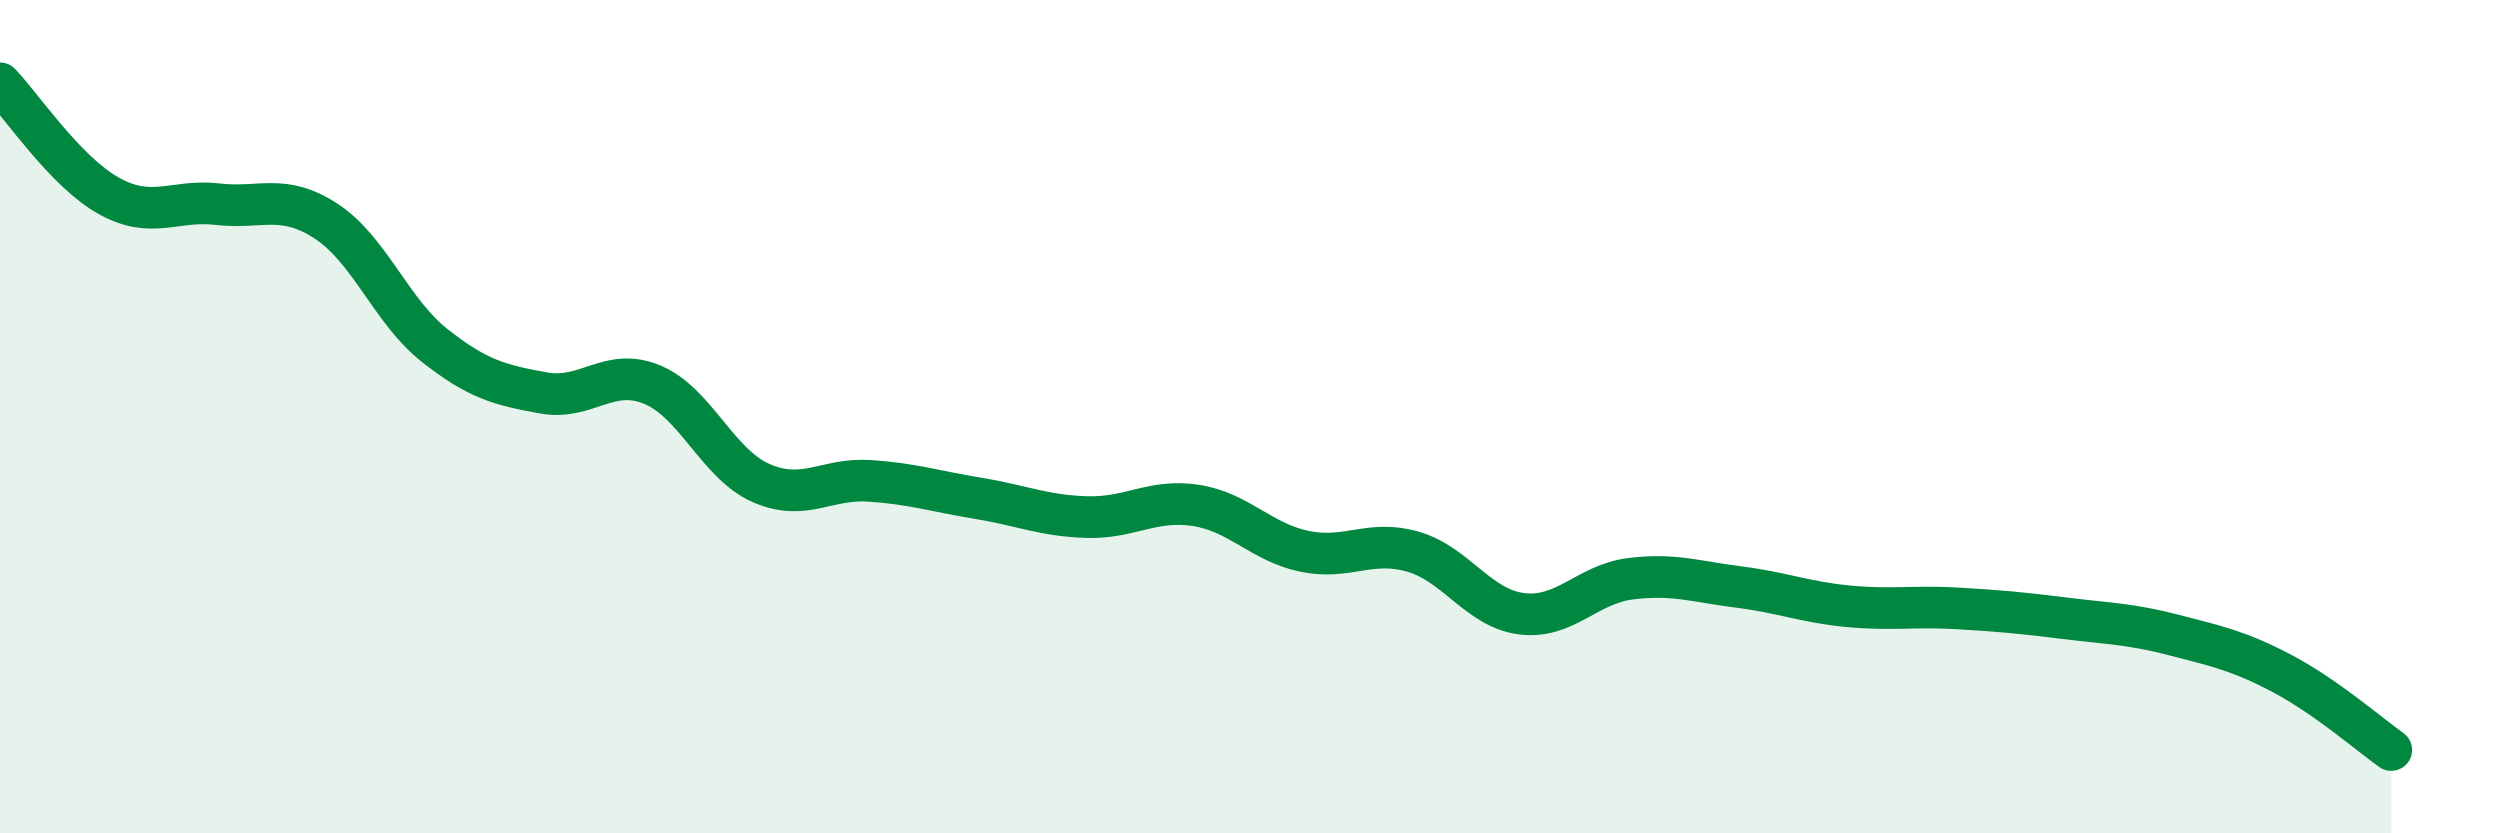 
    <svg width="60" height="20" viewBox="0 0 60 20" xmlns="http://www.w3.org/2000/svg">
      <path
        d="M 0,2 C 0.52,2.54 1.57,4.12 2.61,4.7 C 3.65,5.28 4.18,4.78 5.22,4.9 C 6.26,5.02 6.79,4.63 7.83,5.31 C 8.87,5.99 9.39,7.47 10.43,8.29 C 11.47,9.11 12,9.24 13.04,9.43 C 14.08,9.62 14.61,8.8 15.65,9.23 C 16.69,9.66 17.22,11.13 18.26,11.59 C 19.3,12.05 19.83,11.47 20.87,11.54 C 21.91,11.61 22.44,11.79 23.48,11.96 C 24.52,12.13 25.05,12.38 26.09,12.41 C 27.13,12.44 27.66,11.97 28.7,12.13 C 29.74,12.29 30.26,13.01 31.3,13.23 C 32.34,13.45 32.87,12.94 33.91,13.24 C 34.95,13.54 35.48,14.6 36.52,14.73 C 37.56,14.86 38.09,14.02 39.13,13.89 C 40.17,13.76 40.7,13.96 41.74,14.09 C 42.78,14.22 43.31,14.45 44.35,14.55 C 45.39,14.65 45.92,14.54 46.96,14.6 C 48,14.66 48.53,14.71 49.57,14.84 C 50.61,14.97 51.13,14.97 52.17,15.24 C 53.21,15.51 53.74,15.62 54.78,16.17 C 55.82,16.72 56.87,17.63 57.39,18L57.39 20L0 20Z"
        fill="#008740"
        opacity="0.1"
        stroke-linecap="round"
        stroke-linejoin="round"
      />
      <path
        d="M 0,2 C 0.52,2.54 1.57,4.12 2.61,4.7 C 3.65,5.28 4.18,4.78 5.22,4.9 C 6.26,5.02 6.79,4.63 7.83,5.31 C 8.87,5.99 9.39,7.47 10.43,8.29 C 11.47,9.11 12,9.24 13.04,9.43 C 14.08,9.62 14.61,8.8 15.65,9.23 C 16.69,9.66 17.22,11.13 18.26,11.59 C 19.3,12.05 19.83,11.47 20.87,11.54 C 21.91,11.61 22.44,11.79 23.48,11.96 C 24.52,12.13 25.05,12.38 26.09,12.41 C 27.13,12.44 27.66,11.97 28.7,12.13 C 29.74,12.29 30.26,13.01 31.3,13.23 C 32.34,13.45 32.87,12.94 33.91,13.24 C 34.95,13.54 35.48,14.6 36.52,14.73 C 37.56,14.86 38.09,14.02 39.13,13.89 C 40.17,13.76 40.7,13.96 41.74,14.09 C 42.78,14.22 43.31,14.45 44.35,14.55 C 45.39,14.65 45.92,14.54 46.96,14.6 C 48,14.66 48.53,14.71 49.57,14.84 C 50.61,14.97 51.13,14.97 52.17,15.24 C 53.21,15.51 53.74,15.62 54.78,16.17 C 55.82,16.72 56.87,17.63 57.39,18"
        stroke="#008740"
        stroke-width="1"
        fill="none"
        stroke-linecap="round"
        stroke-linejoin="round"
      />
    </svg>
  